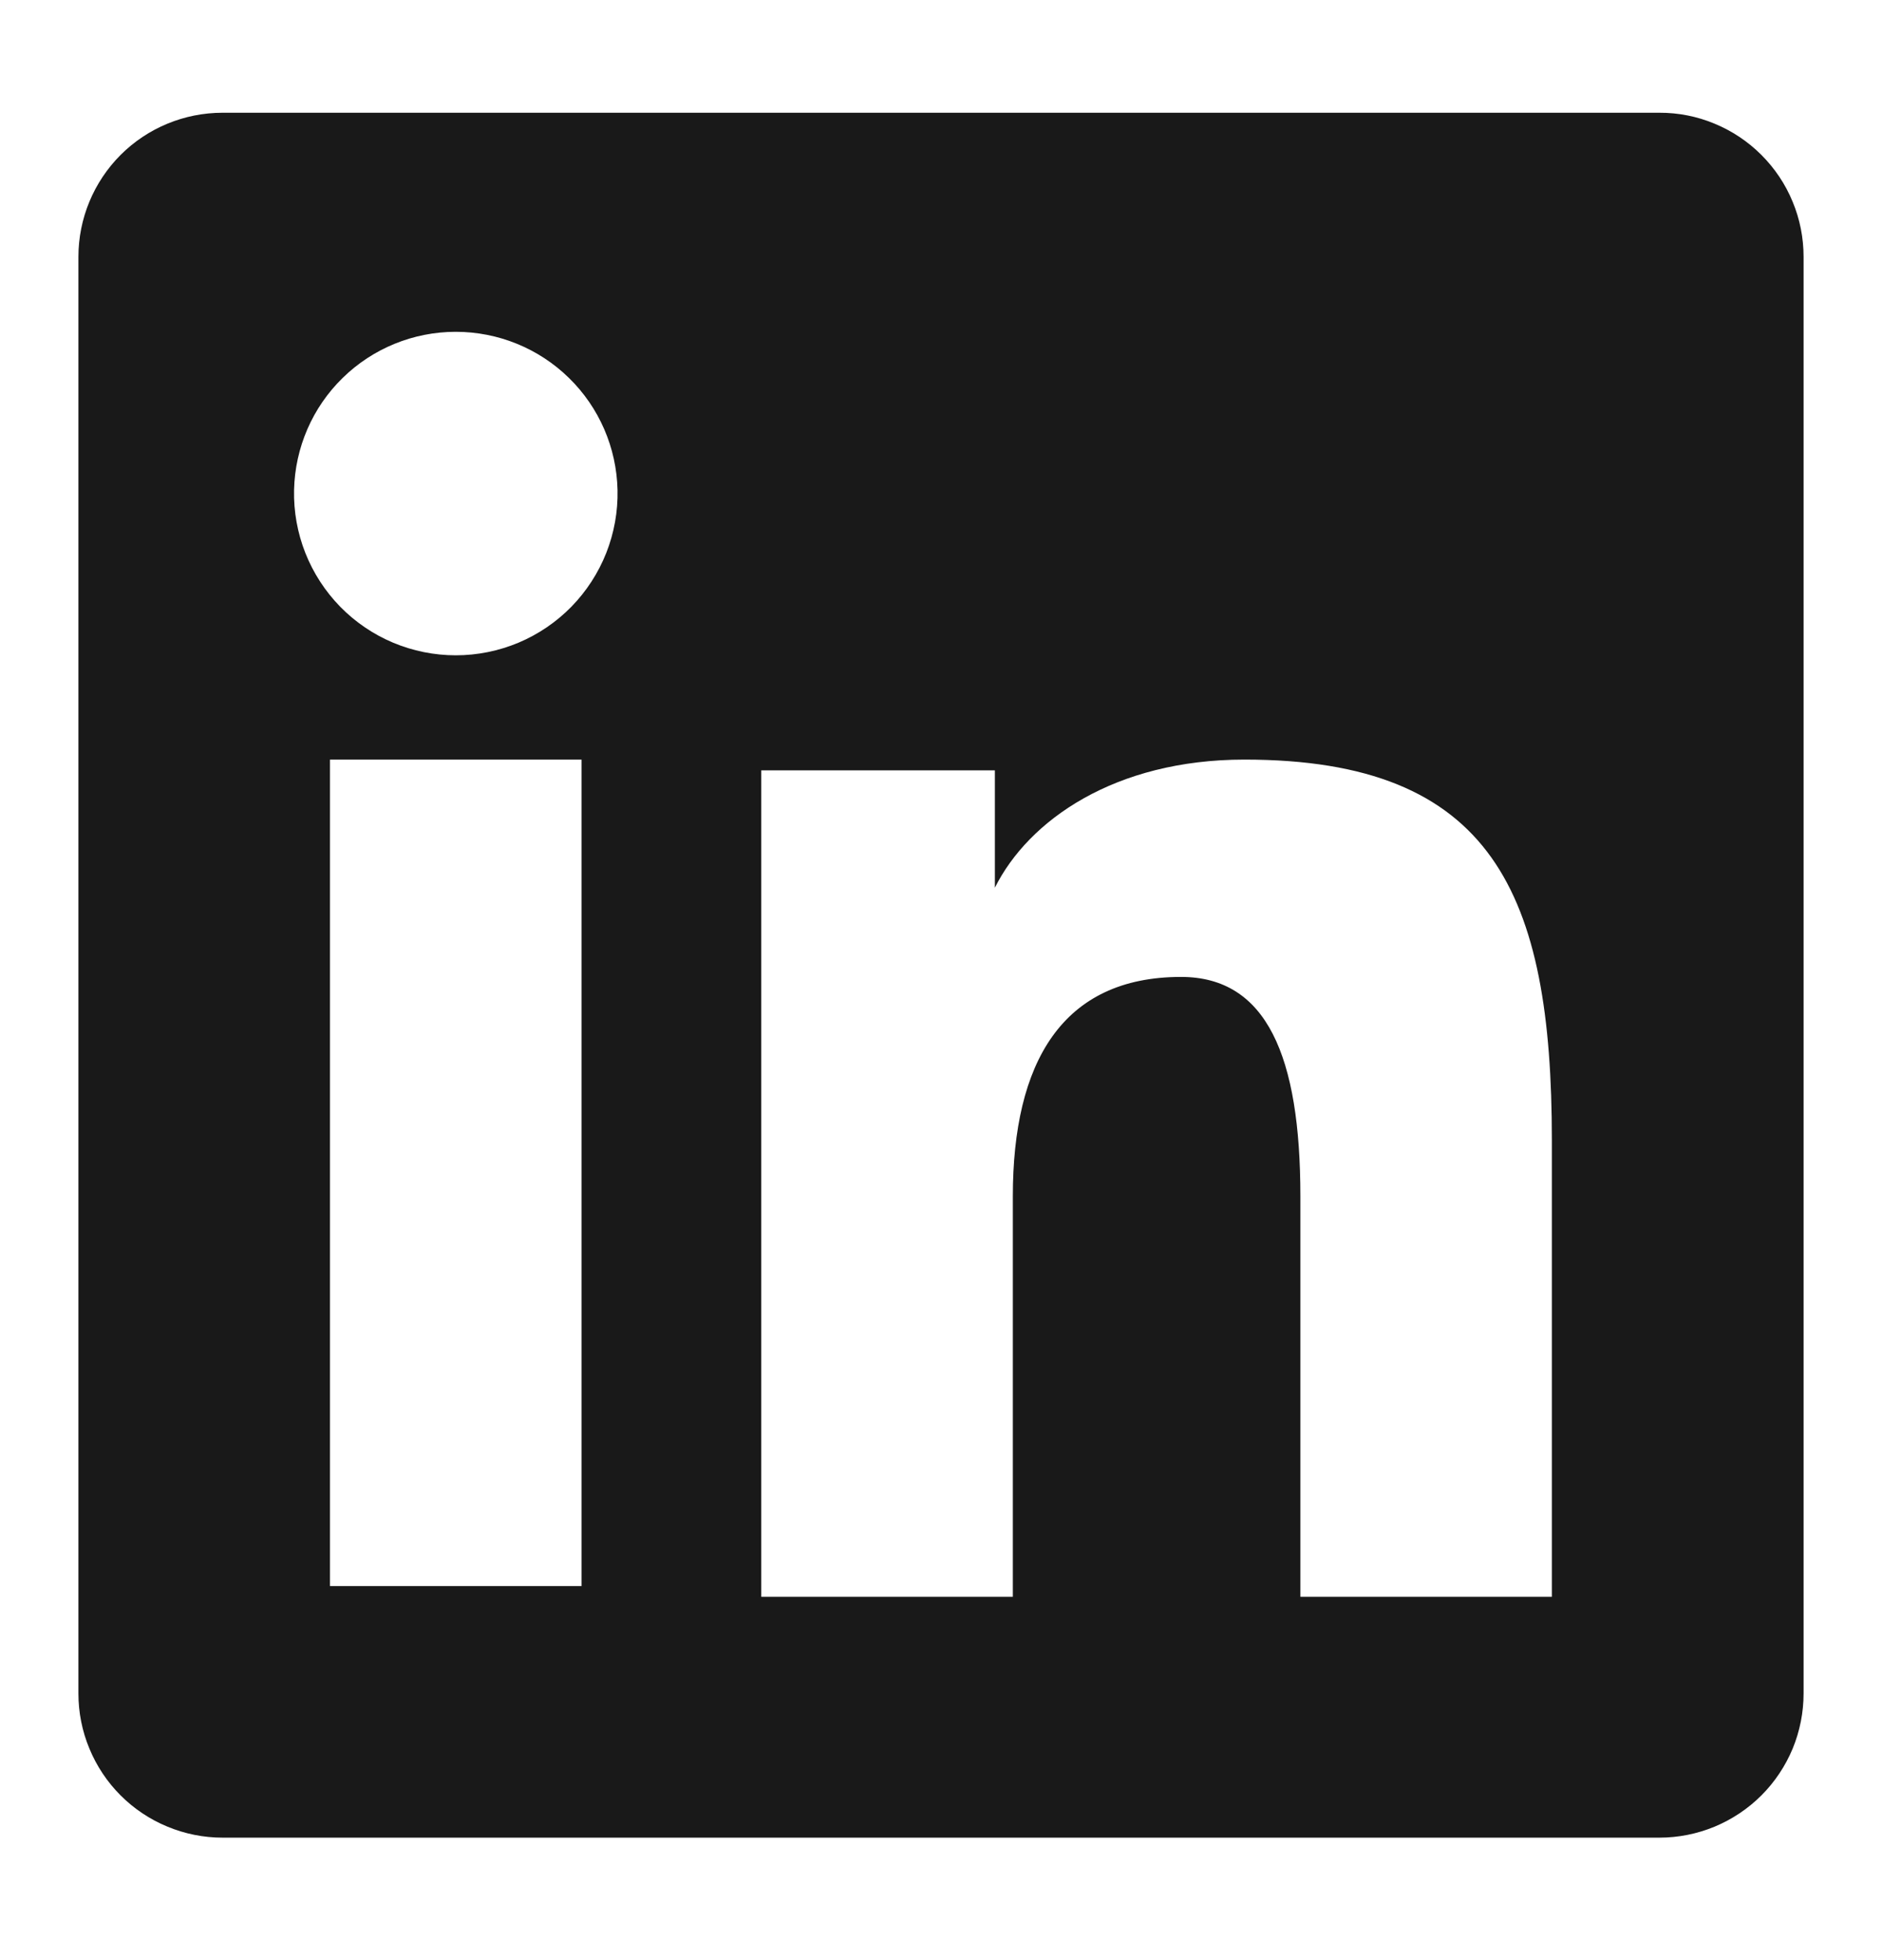 <svg width="24" height="25" viewBox="0 0 24 25" fill="none" xmlns="http://www.w3.org/2000/svg">
<path fill-rule="evenodd" clip-rule="evenodd" d="M1 3.276C1 2.788 1.194 2.321 1.538 1.976C1.883 1.631 2.351 1.438 2.838 1.438H21.16C21.402 1.437 21.641 1.484 21.864 1.577C22.087 1.669 22.29 1.804 22.461 1.975C22.632 2.146 22.768 2.348 22.86 2.572C22.953 2.795 23 3.034 23 3.276V21.598C23 21.839 22.953 22.078 22.861 22.302C22.768 22.525 22.633 22.728 22.462 22.899C22.291 23.07 22.088 23.205 21.865 23.298C21.642 23.39 21.403 23.438 21.161 23.438H2.838C2.597 23.438 2.357 23.39 2.134 23.297C1.911 23.205 1.709 23.07 1.538 22.899C1.367 22.728 1.232 22.525 1.14 22.302C1.047 22.079 1 21.84 1 21.599V3.276ZM9.708 9.825H12.687V11.322C13.117 10.461 14.217 9.688 15.87 9.688C19.039 9.688 19.79 11.4 19.79 14.543V20.366H16.583V15.259C16.583 13.47 16.153 12.46 15.061 12.46C13.546 12.46 12.916 13.549 12.916 15.259V20.366H9.708V9.825ZM4.208 20.229H7.416V9.688H4.208V20.227V20.229ZM7.875 6.25C7.881 6.524 7.832 6.797 7.731 7.053C7.63 7.308 7.479 7.541 7.287 7.738C7.095 7.934 6.866 8.09 6.612 8.197C6.359 8.303 6.087 8.358 5.812 8.358C5.538 8.358 5.266 8.303 5.013 8.197C4.759 8.09 4.53 7.934 4.338 7.738C4.146 7.541 3.995 7.308 3.894 7.053C3.793 6.797 3.744 6.524 3.75 6.25C3.762 5.71 3.984 5.197 4.37 4.82C4.755 4.443 5.273 4.232 5.812 4.232C6.352 4.232 6.87 4.443 7.255 4.82C7.641 5.197 7.863 5.71 7.875 6.25Z" fill="currentColor" fill-opacity="0.9"/>
</svg>
